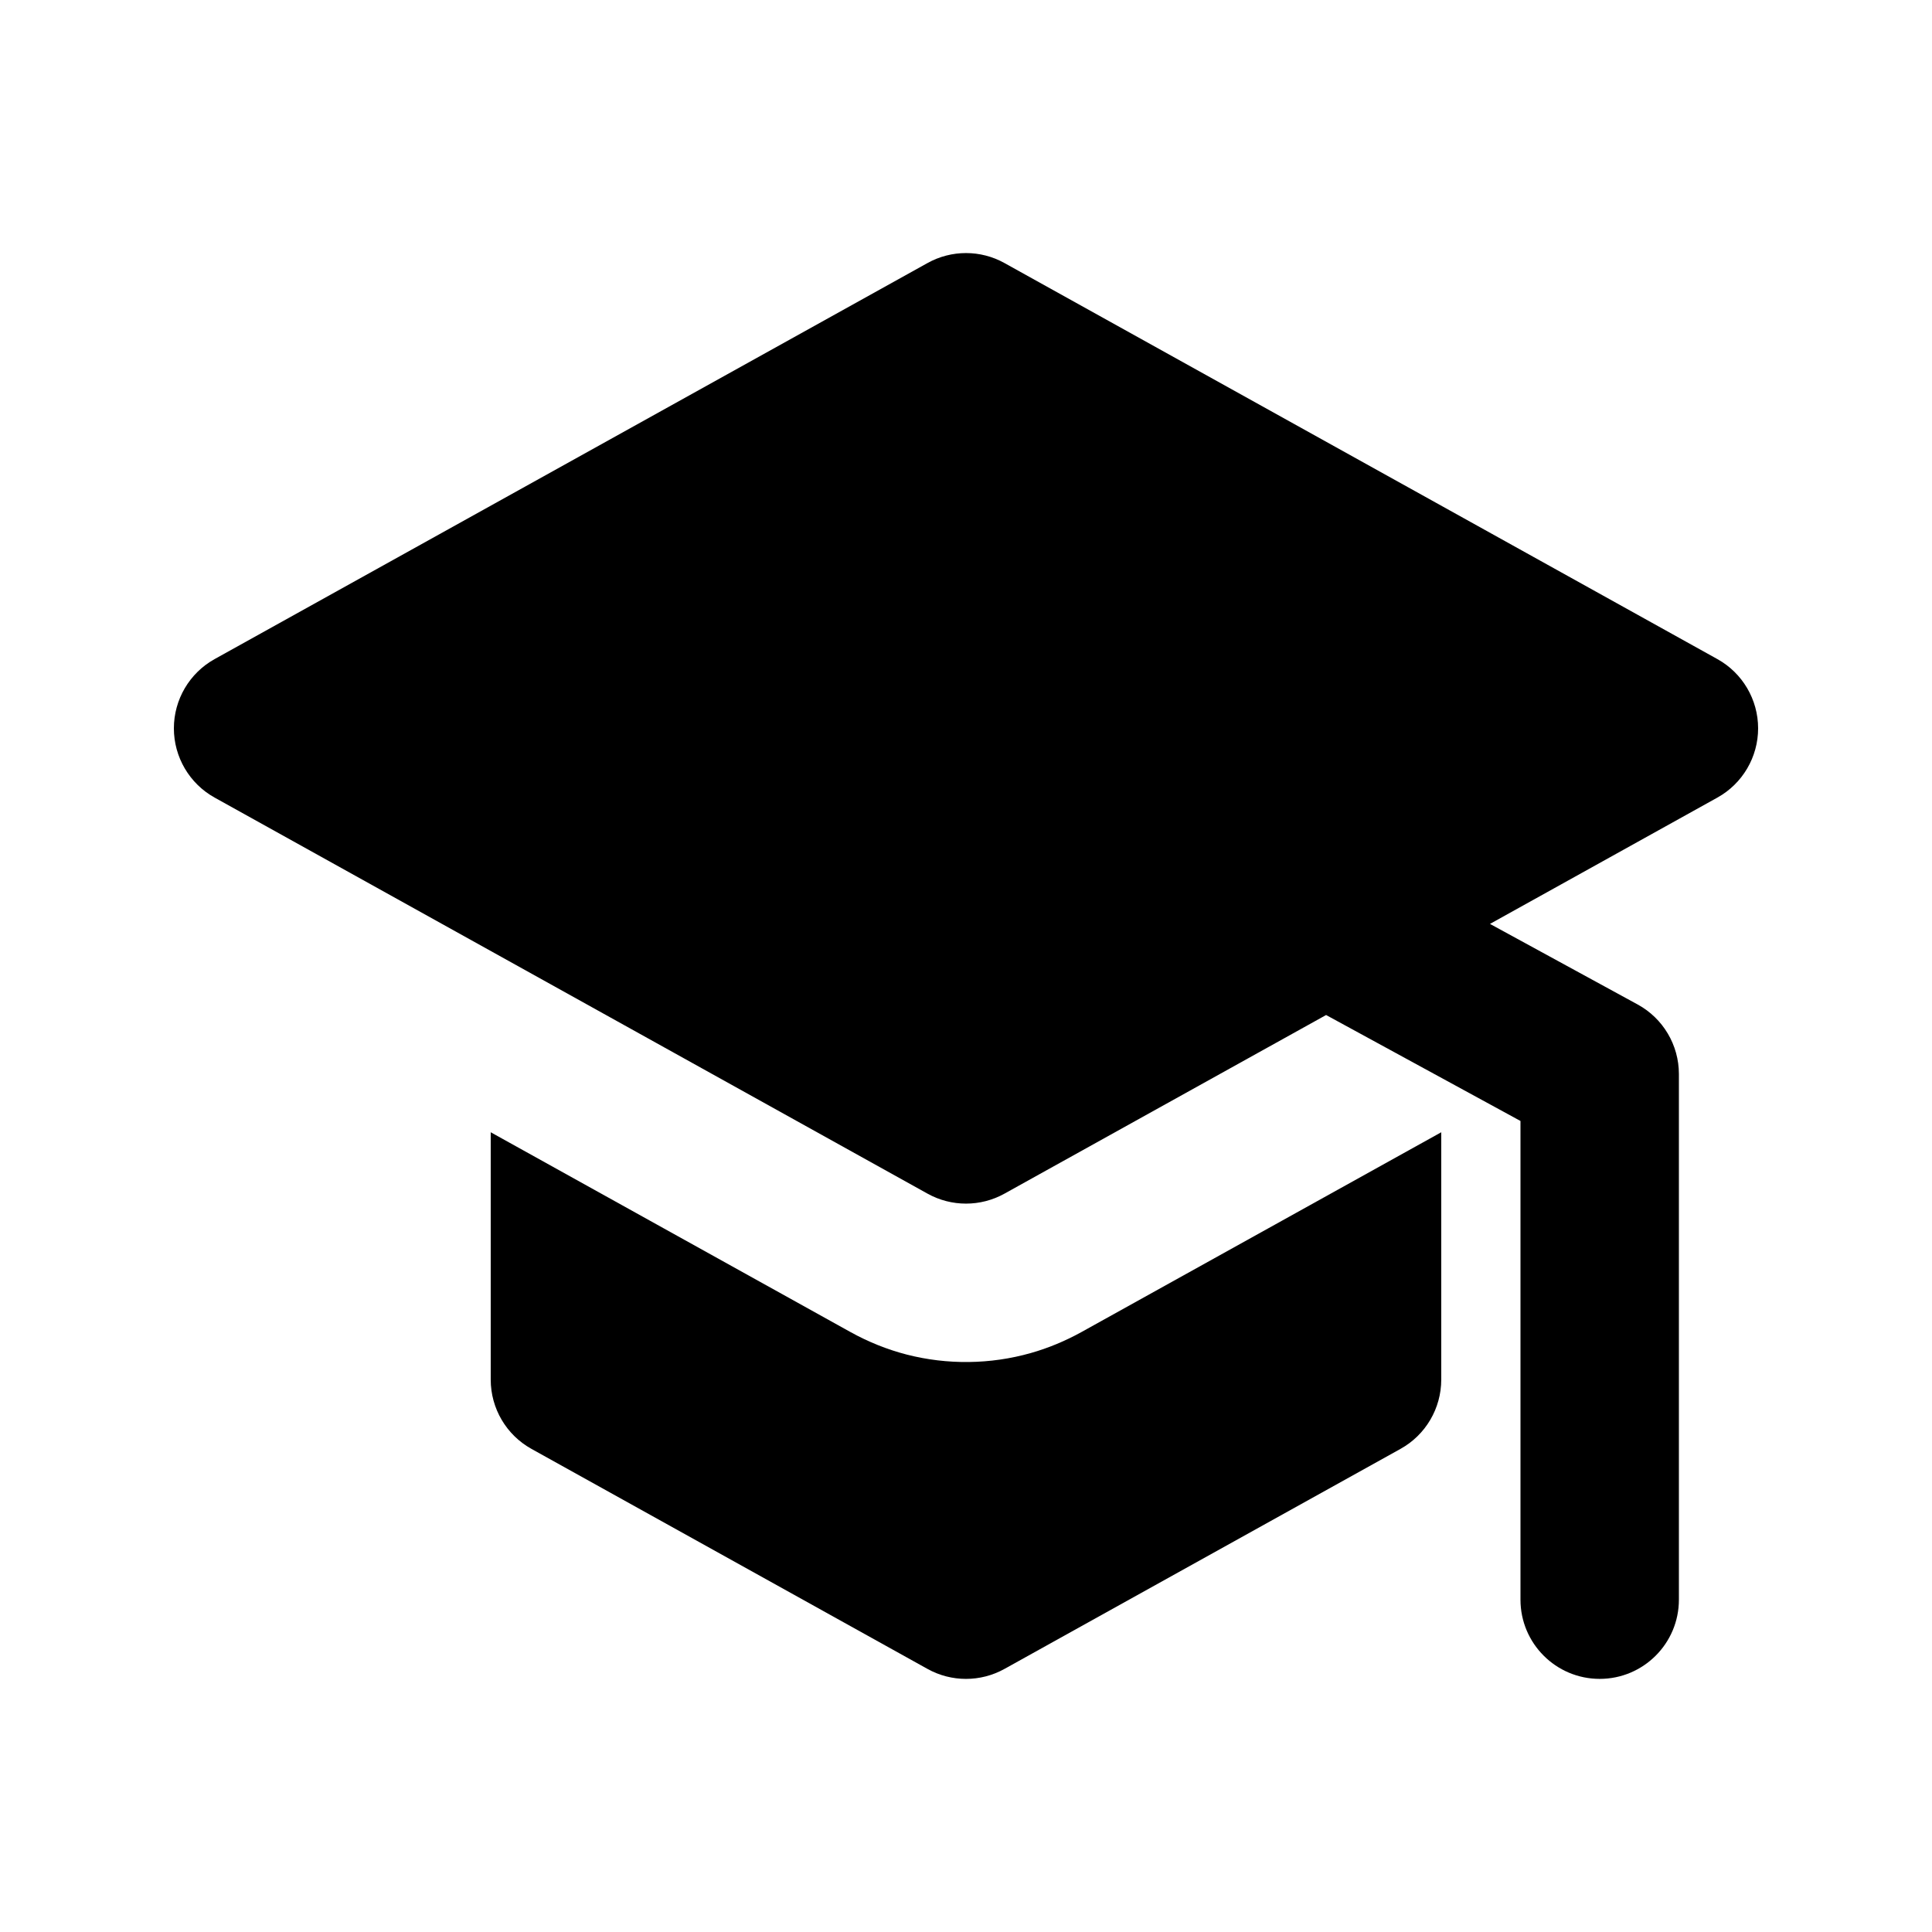 <?xml version="1.0" encoding="UTF-8"?>
<!-- Uploaded to: ICON Repo, www.svgrepo.com, Generator: ICON Repo Mixer Tools -->
<svg fill="#000000" width="800px" height="800px" version="1.1" viewBox="144 144 512 512" xmlns="http://www.w3.org/2000/svg">
 <g fill-rule="evenodd">
  <path d="m369.41 497.02c4.703 2.602 9.699 4.617 14.902 5.961 10.727 2.75 22.148 2.625 32.812-0.398 4.68-1.32 9.195-3.211 13.453-5.562l95.367-52.961v65.555c0 7.621-4.133 14.656-10.789 18.348l-104.96 58.316c-6.34 3.527-14.062 3.527-20.402 0l-104.96-58.316c-6.656-3.691-10.789-10.727-10.789-18.348v-65.555z"/>
  <path d="m495.43 412.99-85.23 47.336c-6.34 3.527-14.062 3.527-20.402 0l-188.93-104.96c-6.652-3.695-10.789-10.73-10.789-18.348 0-7.621 4.137-14.652 10.789-18.348l188.93-104.96c6.34-3.527 14.062-3.527 20.402 0l188.93 104.96c6.656 3.695 10.789 10.727 10.789 18.348 0 7.617-4.133 14.652-10.789 18.348l-60.27 33.48 39.129 21.348c6.742 3.676 10.938 10.75 10.938 18.434v139.3c0 11.59-9.402 20.992-20.992 20.992-11.586 0-20.992-9.402-20.992-20.992v-126.86z"/>
 </g>
</svg>